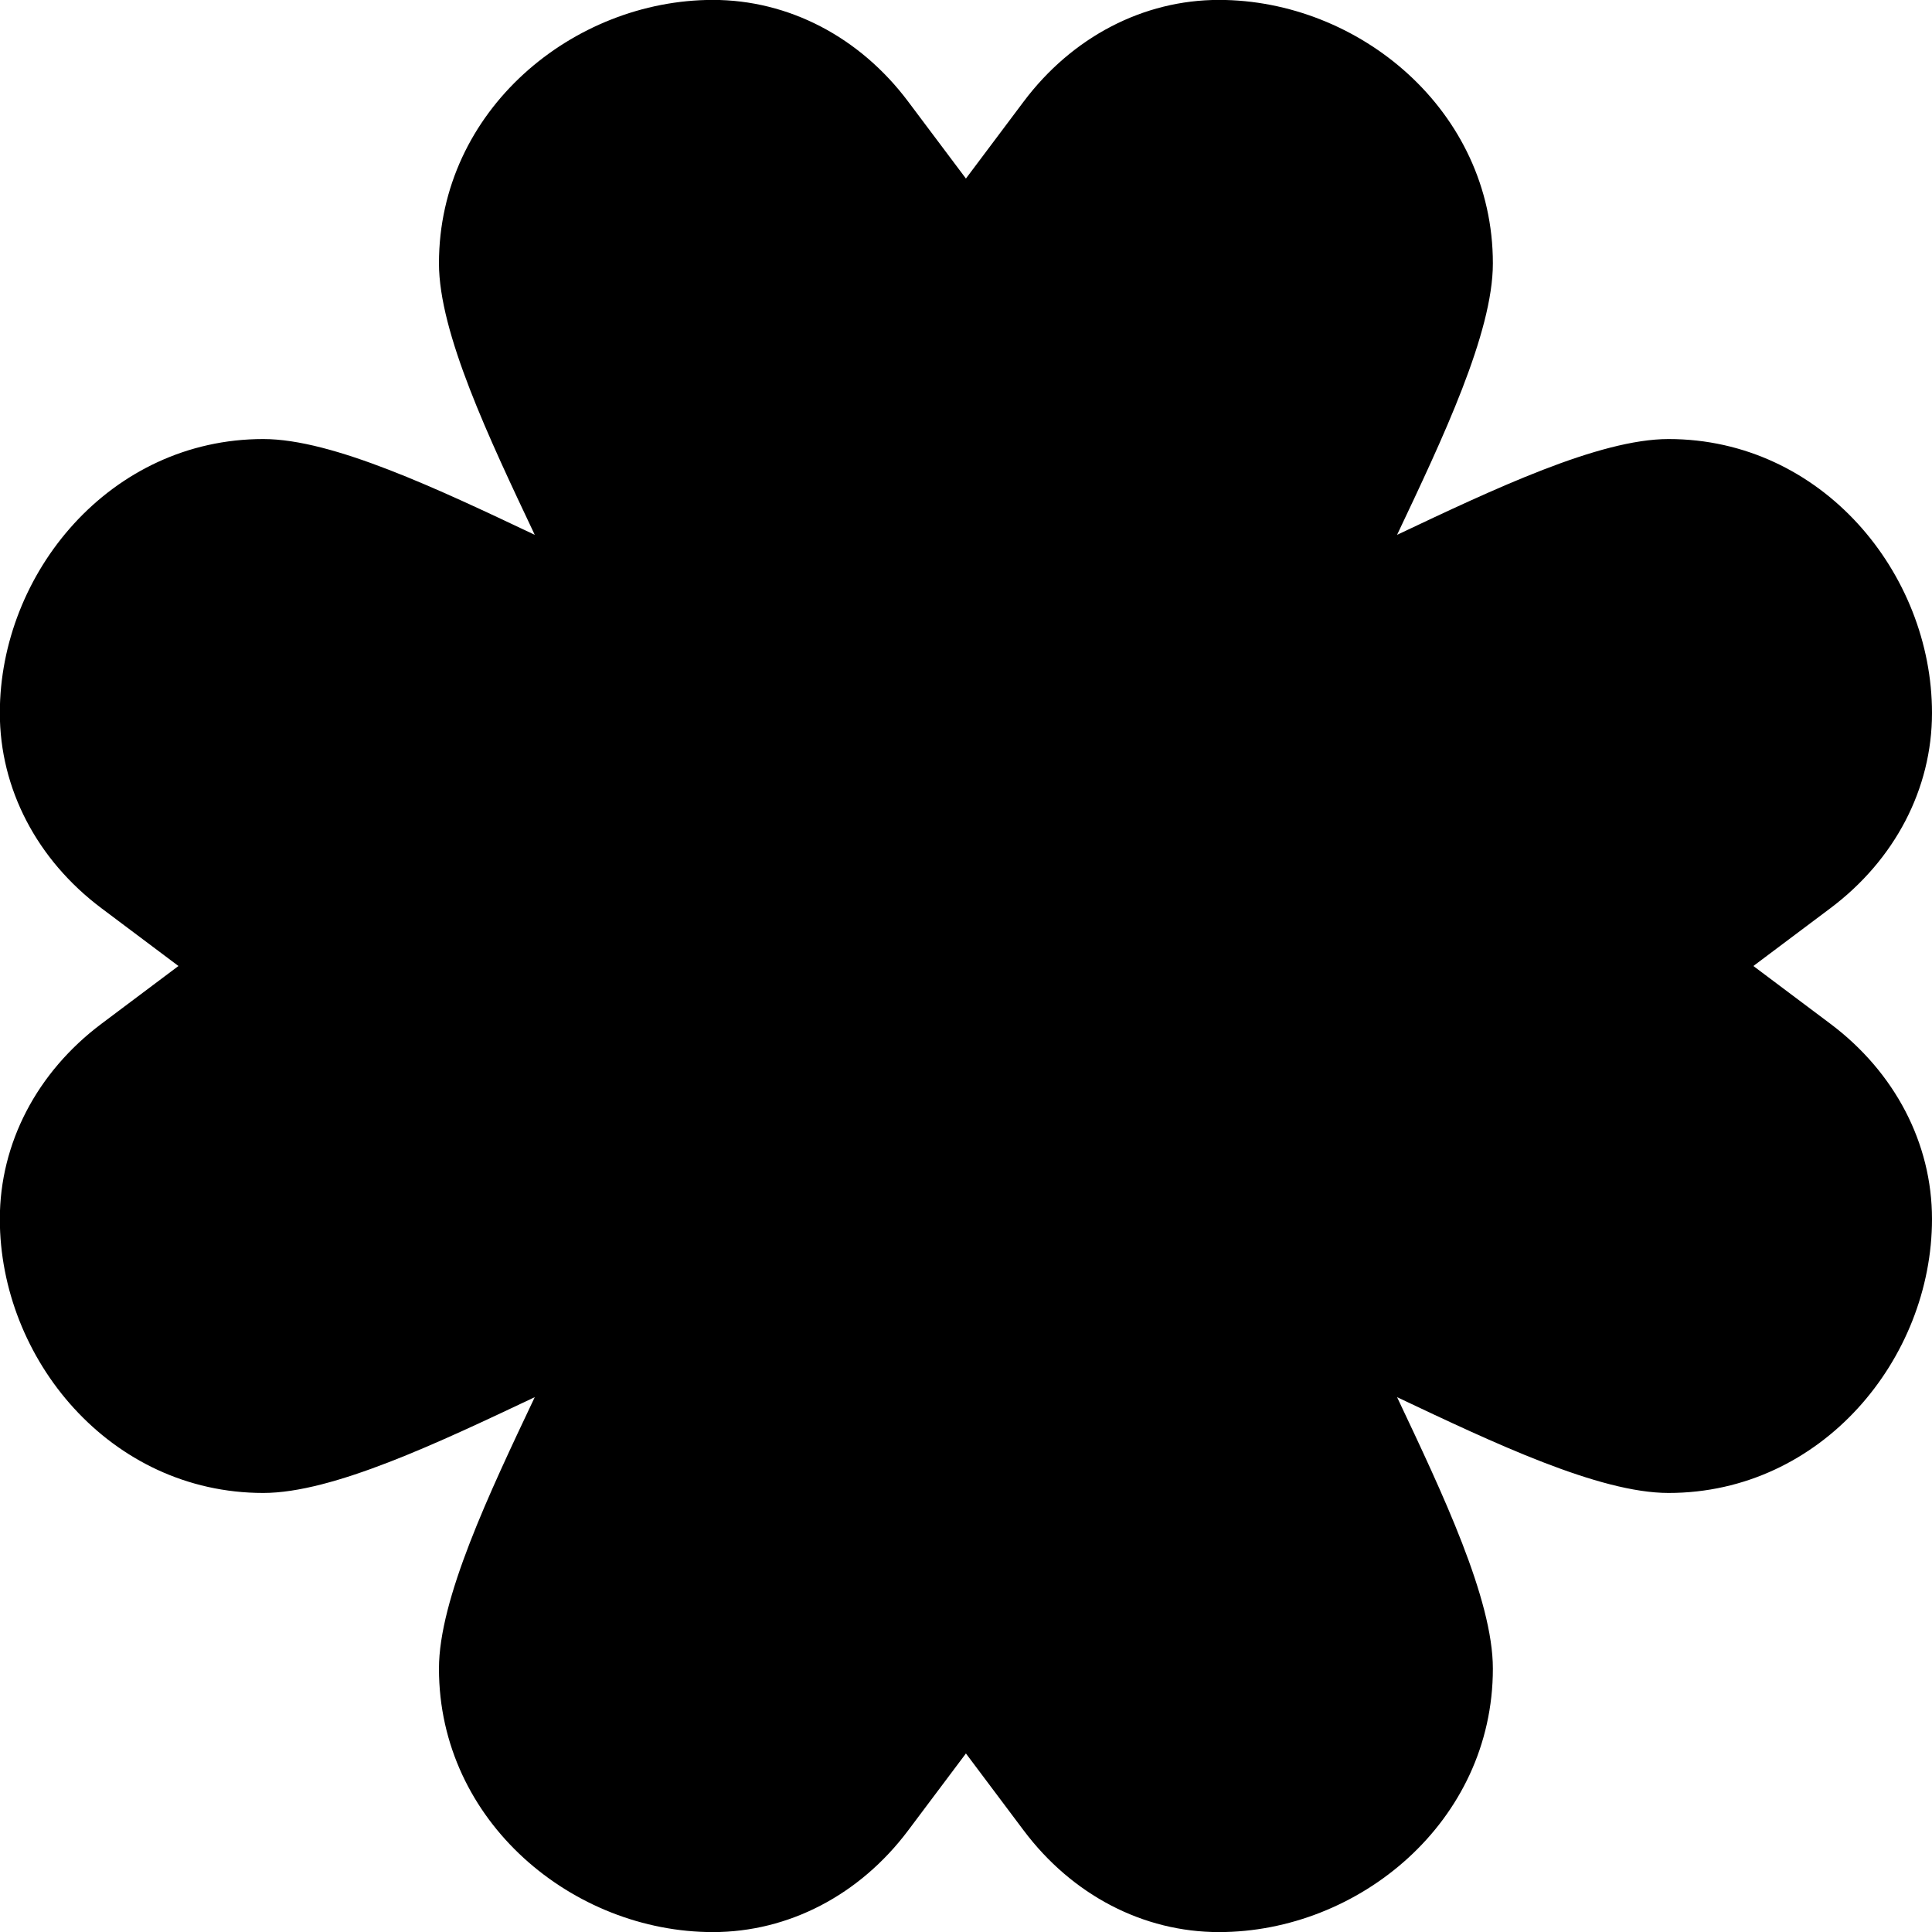 <?xml version="1.0" encoding="UTF-8"?>
<svg xmlns="http://www.w3.org/2000/svg" id="Layer_1" data-name="Layer 1" viewBox="0 0 24 24">
  <path d="m22.738,12.718l-.957-.718.957-.718c.802-.602,1.262-1.485,1.262-2.425,0-1.733-1.366-3.403-3.273-3.403-.863,0-2.175.624-3.372,1.19.567-1.197,1.19-2.509,1.19-3.372,0-1.906-1.67-3.273-3.403-3.273-.939,0-1.823.46-2.425,1.262l-.718.957-.718-.957c-.602-.802-1.485-1.262-2.425-1.262-1.733,0-3.403,1.366-3.403,3.273,0,.863.624,2.175,1.19,3.372-1.197-.567-2.509-1.19-3.372-1.19-1.906,0-3.273,1.669-3.273,3.403,0,.939.46,1.823,1.262,2.425l.957.718-.957.718c-.802.602-1.262,1.485-1.262,2.425,0,1.733,1.366,3.403,3.273,3.403.863,0,2.175-.624,3.372-1.19-.567,1.197-1.19,2.509-1.19,3.372,0,1.906,1.67,3.273,3.403,3.273.939,0,1.823-.46,2.425-1.262l.718-.957.718.957c.602.802,1.485,1.262,2.425,1.262,1.733,0,3.403-1.366,3.403-3.273,0-.863-.624-2.175-1.19-3.372,1.197.567,2.509,1.19,3.372,1.19,1.906,0,3.273-1.67,3.273-3.403,0-.939-.46-1.823-1.262-2.425Z"/>
</svg>
